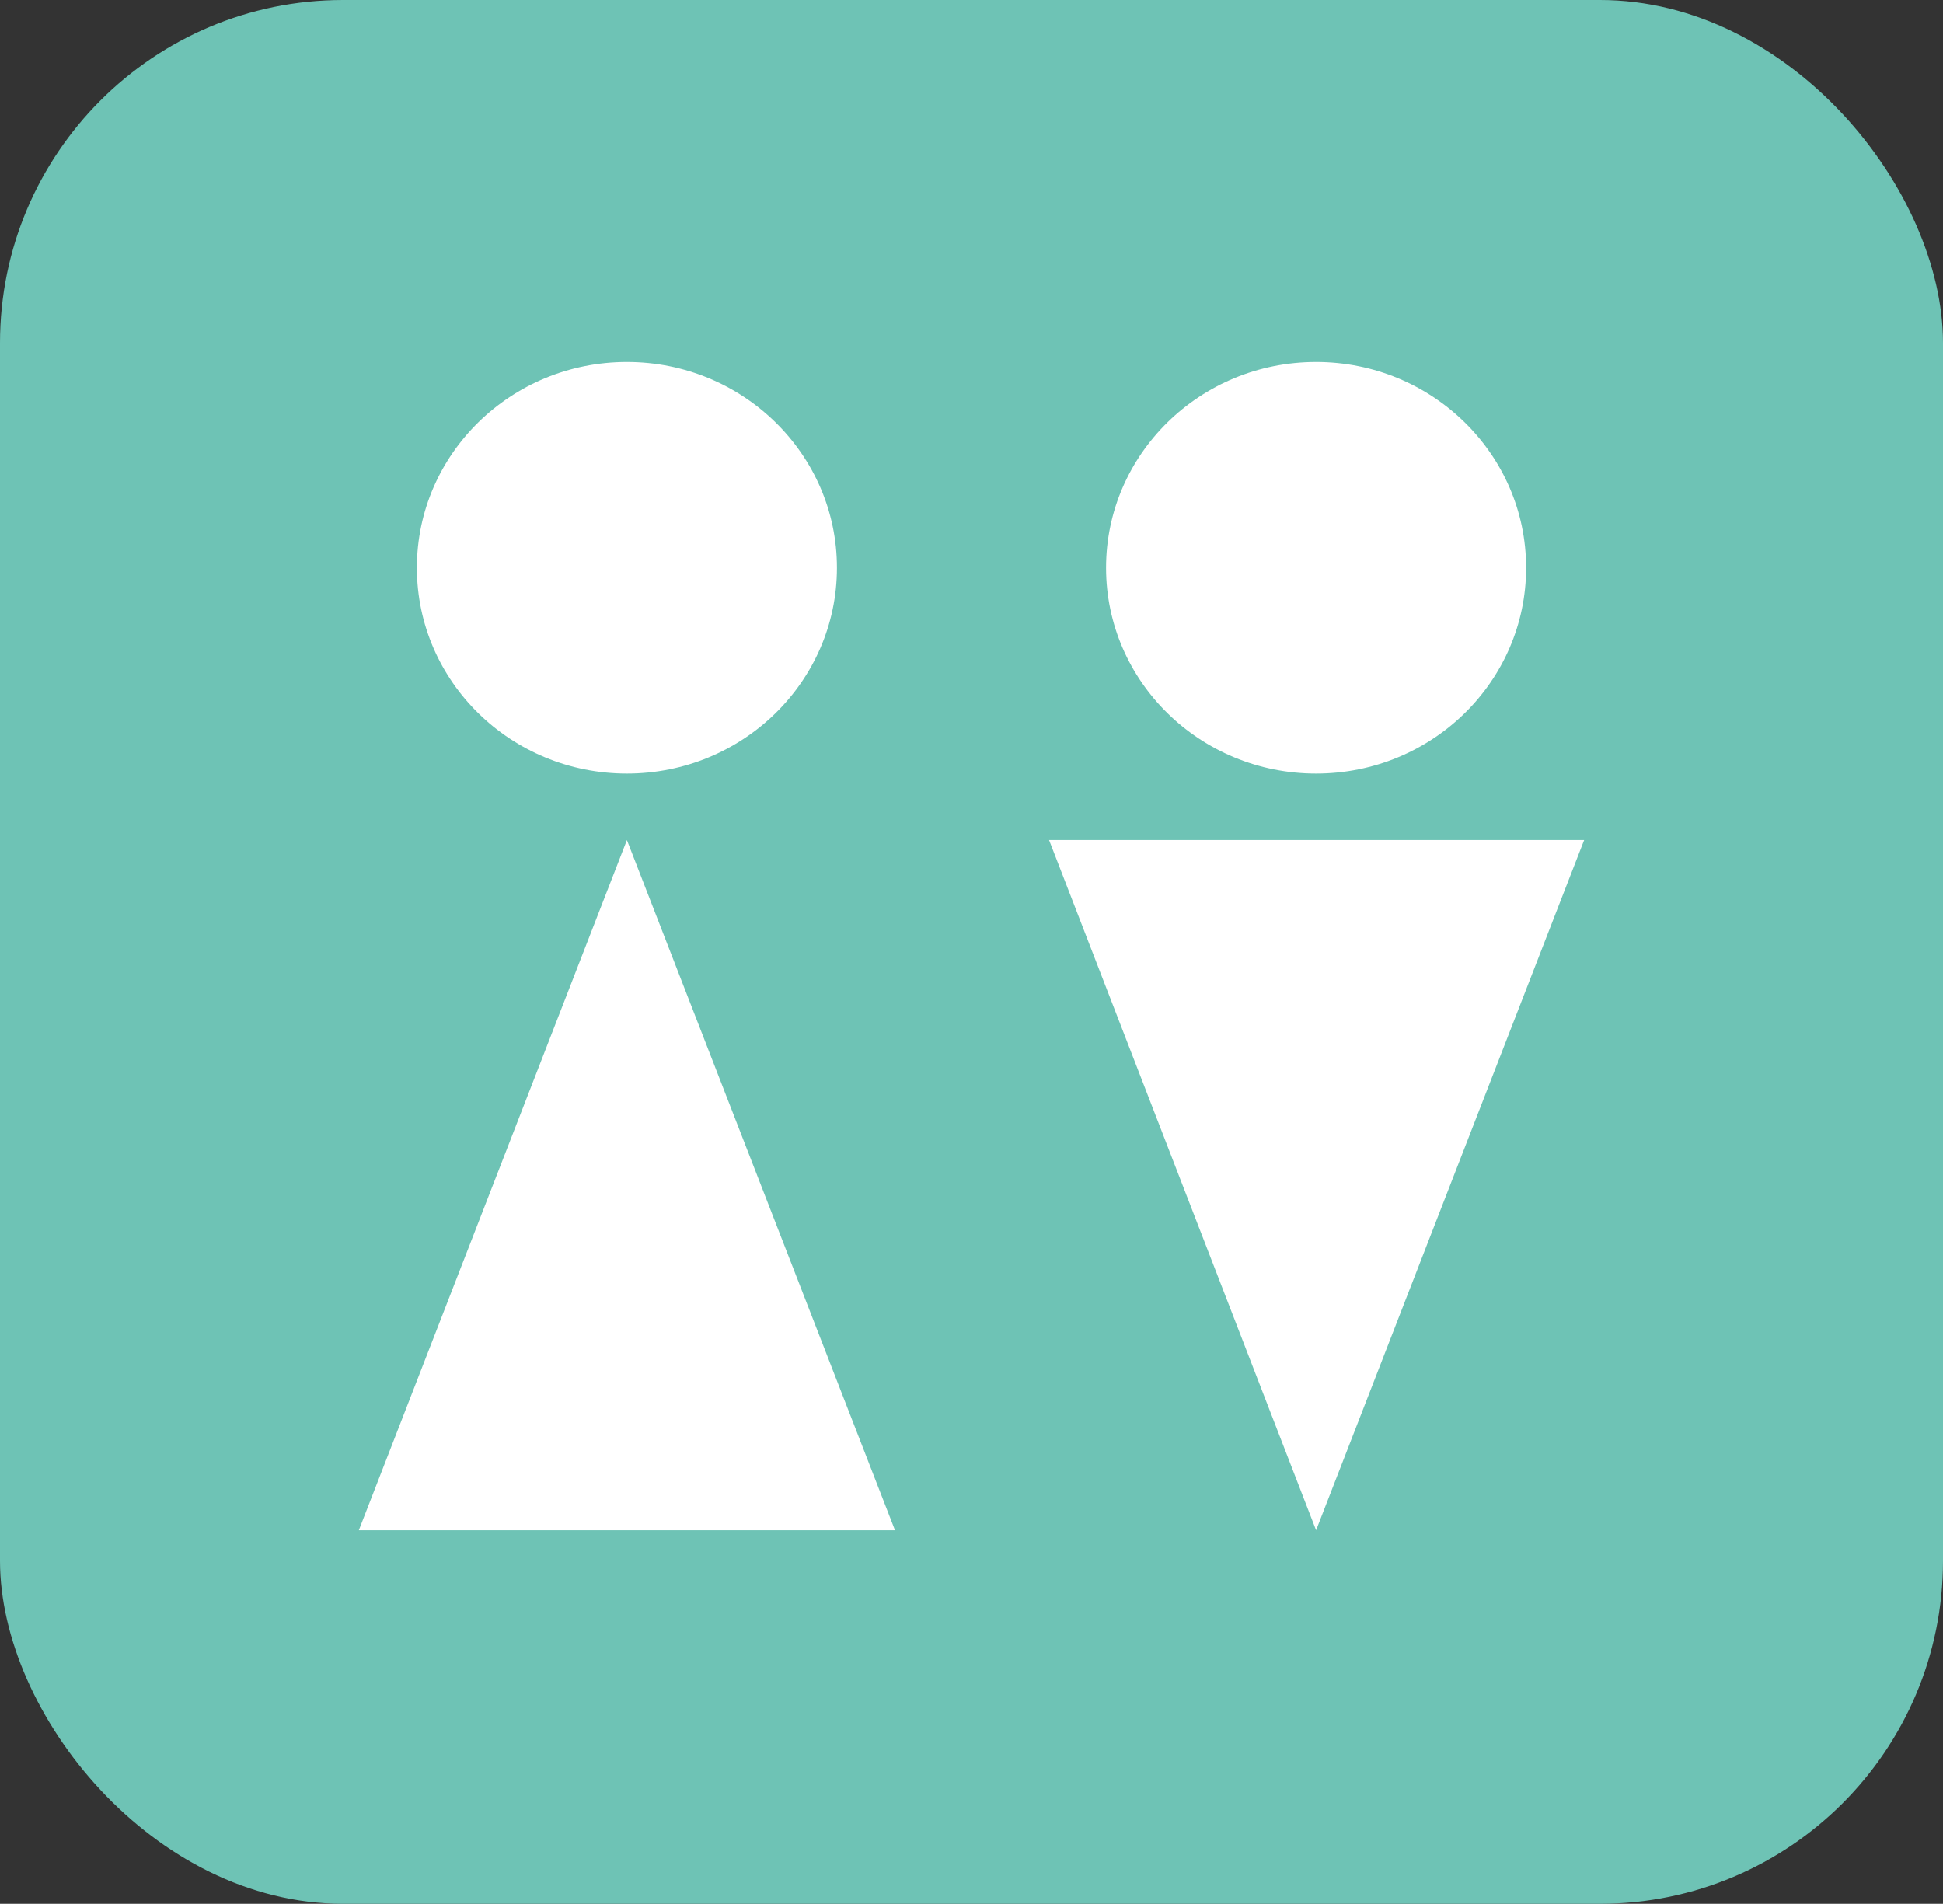 <svg xmlns="http://www.w3.org/2000/svg" viewBox="0 0 18.41 18.04"><rect x="0" y="0" width="18.41" height="18.04" fill="#333333" stroke="none"/><defs><style>.cls-1{fill:#6ec3b5;}.cls-2{fill:#fff;}</style></defs><g id="レイヤー_2" data-name="レイヤー 2"><g id="素材"><rect class="cls-1" width="18.41" height="18.04" rx="3.25"/><ellipse class="cls-2" cx="5.94" cy="5.38" rx="1.99" ry="1.95"/><polygon class="cls-2" points="5.94 7.96 3.4 14.5 8.48 14.5 5.94 7.96"/><ellipse class="cls-2" cx="12.47" cy="5.38" rx="1.99" ry="1.95"/><polygon class="cls-2" points="12.47 14.5 9.94 7.96 15.01 7.96 12.47 14.5"/></g></g></svg>